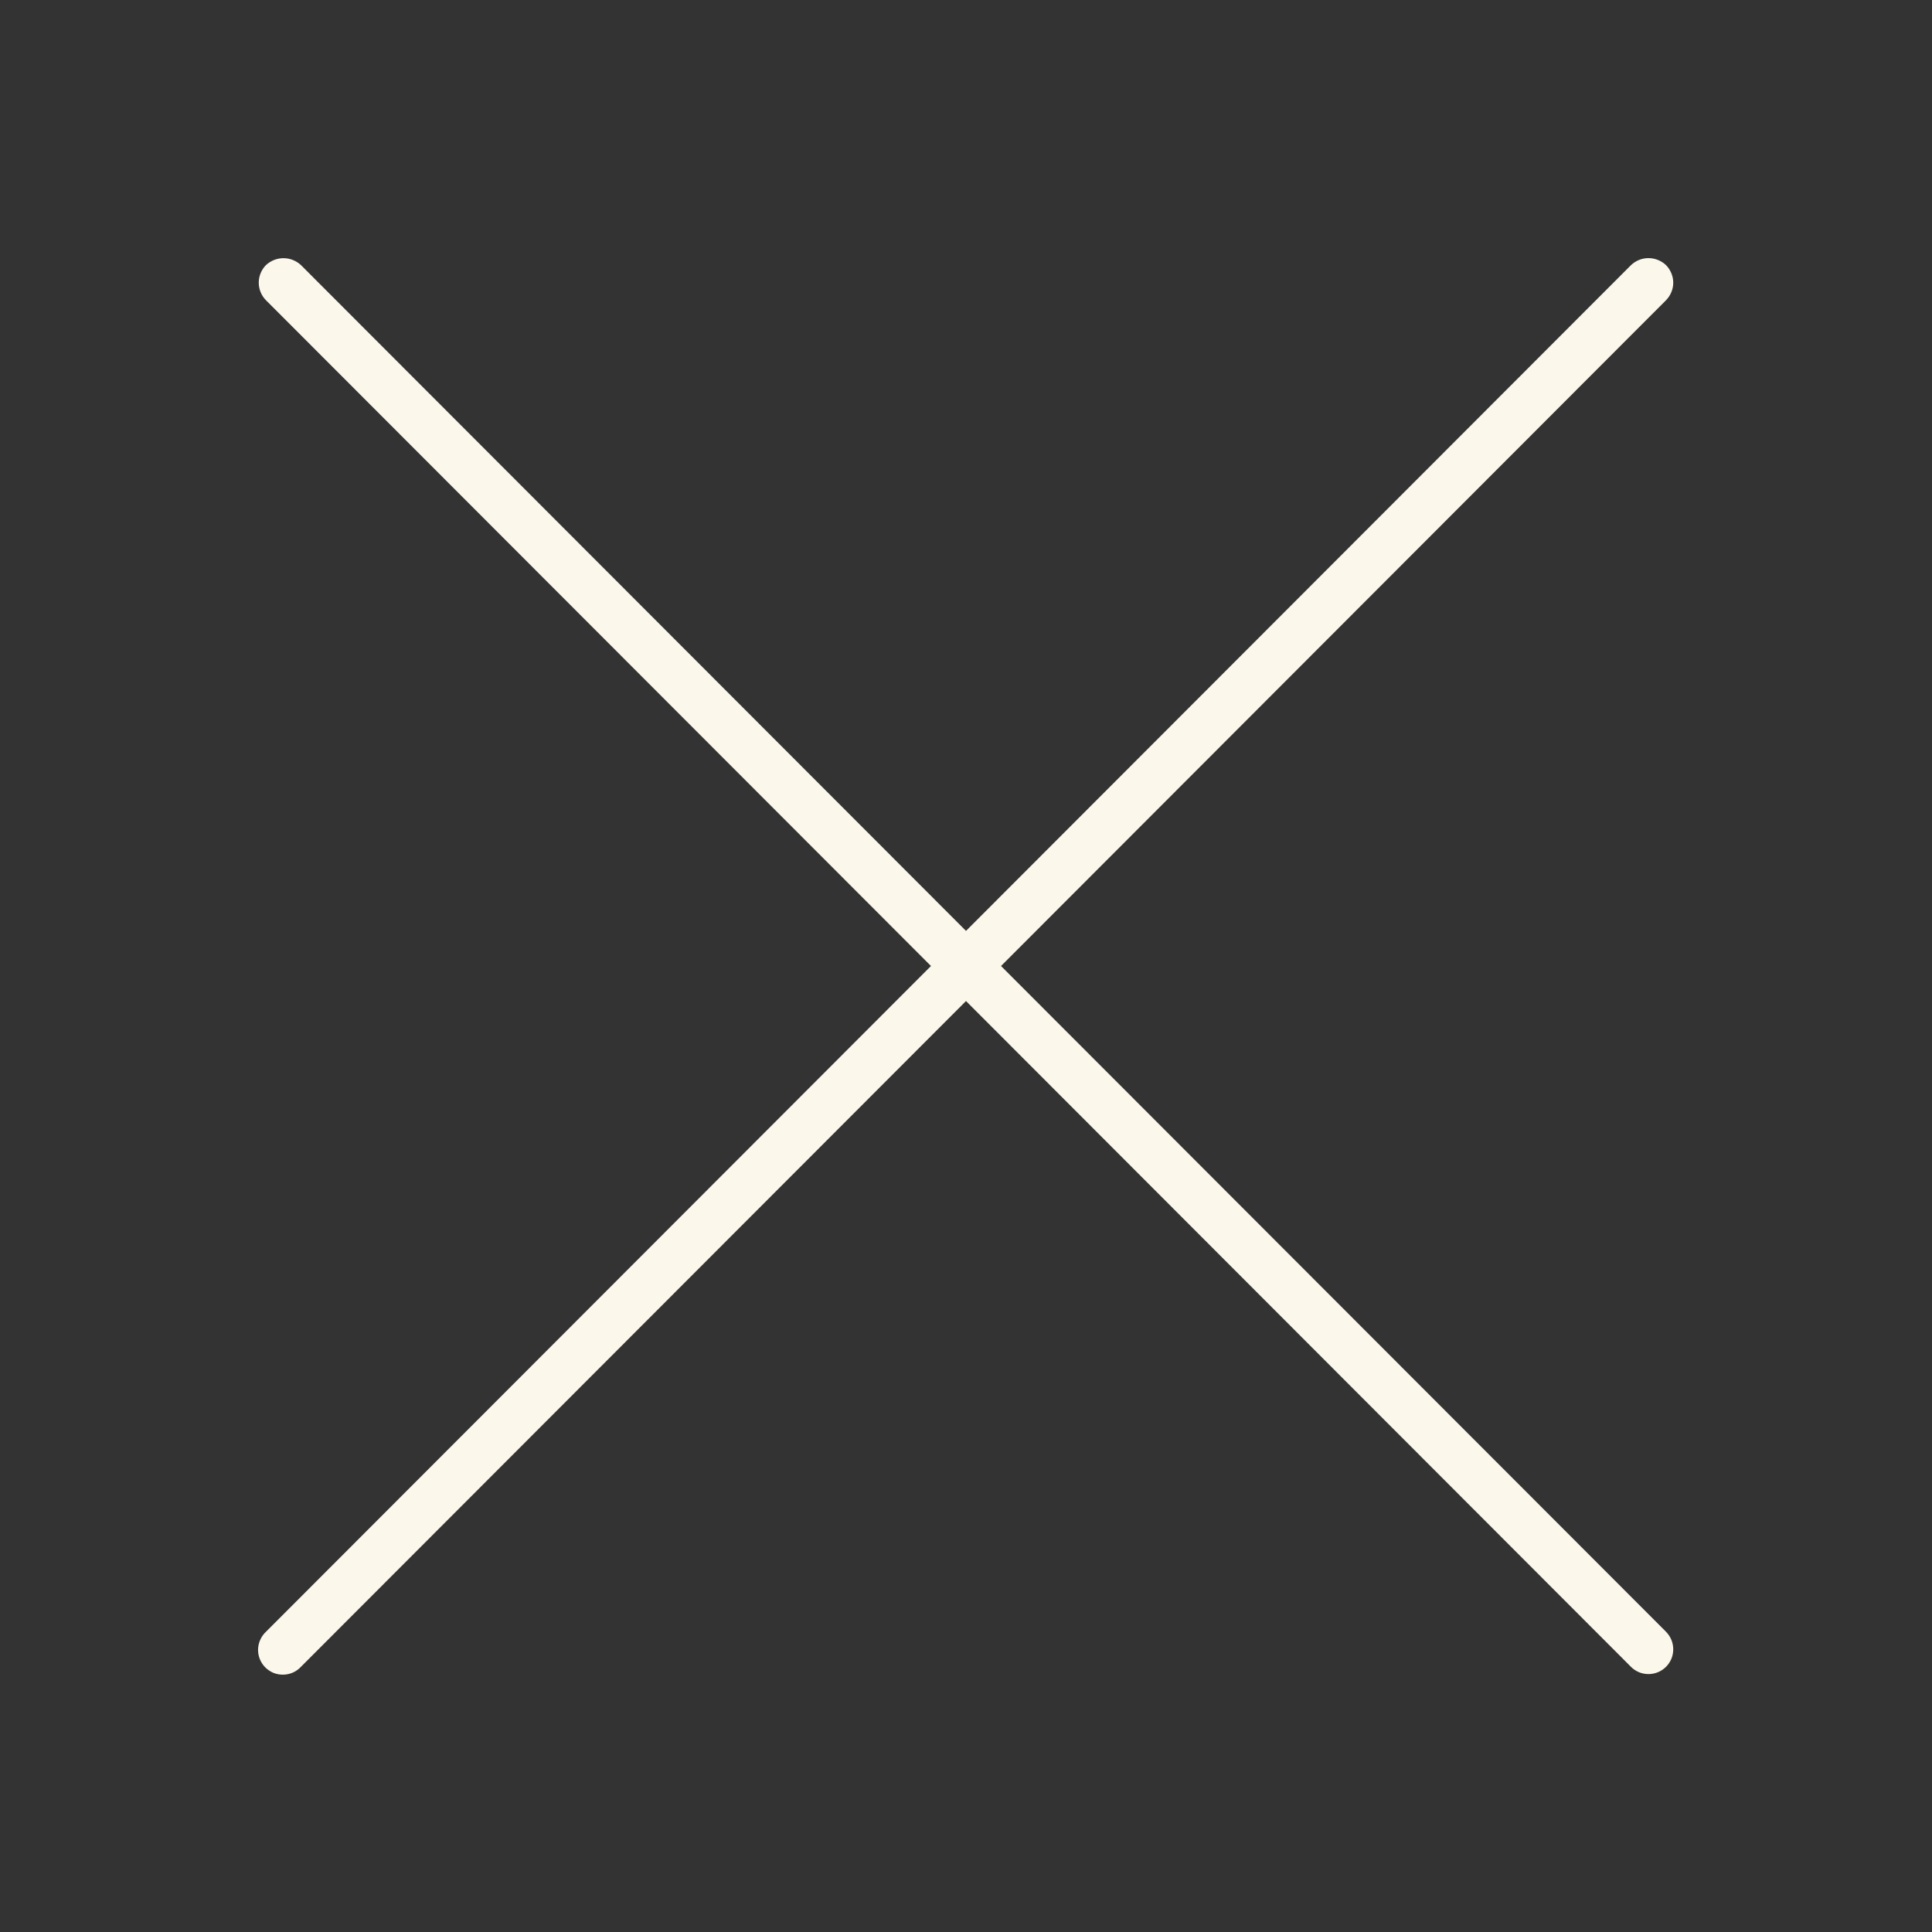 <svg width="30" height="30" viewBox="0 0 30 30" fill="none" xmlns="http://www.w3.org/2000/svg">
<rect x="0" y="0" width="30" height="30" fill="#333333" stroke="none"/>
<path d="M15.544 15L25.87 4.662C25.941 4.589 25.982 4.491 25.982 4.39C25.982 4.288 25.941 4.19 25.87 4.117C25.796 4.047 25.698 4.008 25.597 4.008C25.495 4.008 25.398 4.048 25.325 4.118L15 14.455L4.674 4.117C4.6 4.048 4.503 4.009 4.402 4.009C4.301 4.009 4.203 4.048 4.129 4.117C4.058 4.19 4.018 4.287 4.018 4.389C4.018 4.491 4.058 4.589 4.129 4.661L14.456 15L4.13 25.338C4.092 25.373 4.062 25.416 4.041 25.463C4.02 25.51 4.008 25.561 4.007 25.613C4.006 25.664 4.016 25.716 4.035 25.764C4.055 25.812 4.083 25.855 4.12 25.892C4.157 25.928 4.2 25.957 4.248 25.977C4.296 25.996 4.347 26.005 4.399 26.004C4.451 26.003 4.502 25.992 4.549 25.971C4.596 25.95 4.639 25.919 4.674 25.881L15 15.544L25.325 25.882C25.361 25.918 25.403 25.946 25.45 25.966C25.497 25.985 25.547 25.995 25.597 25.995C25.648 25.995 25.698 25.985 25.744 25.966C25.791 25.947 25.834 25.918 25.869 25.883C25.905 25.847 25.933 25.805 25.953 25.758C25.972 25.711 25.982 25.661 25.982 25.611C25.982 25.56 25.972 25.51 25.953 25.463C25.934 25.417 25.905 25.374 25.87 25.338L15.544 15Z" fill="#FCF7EB"/>
</svg>
